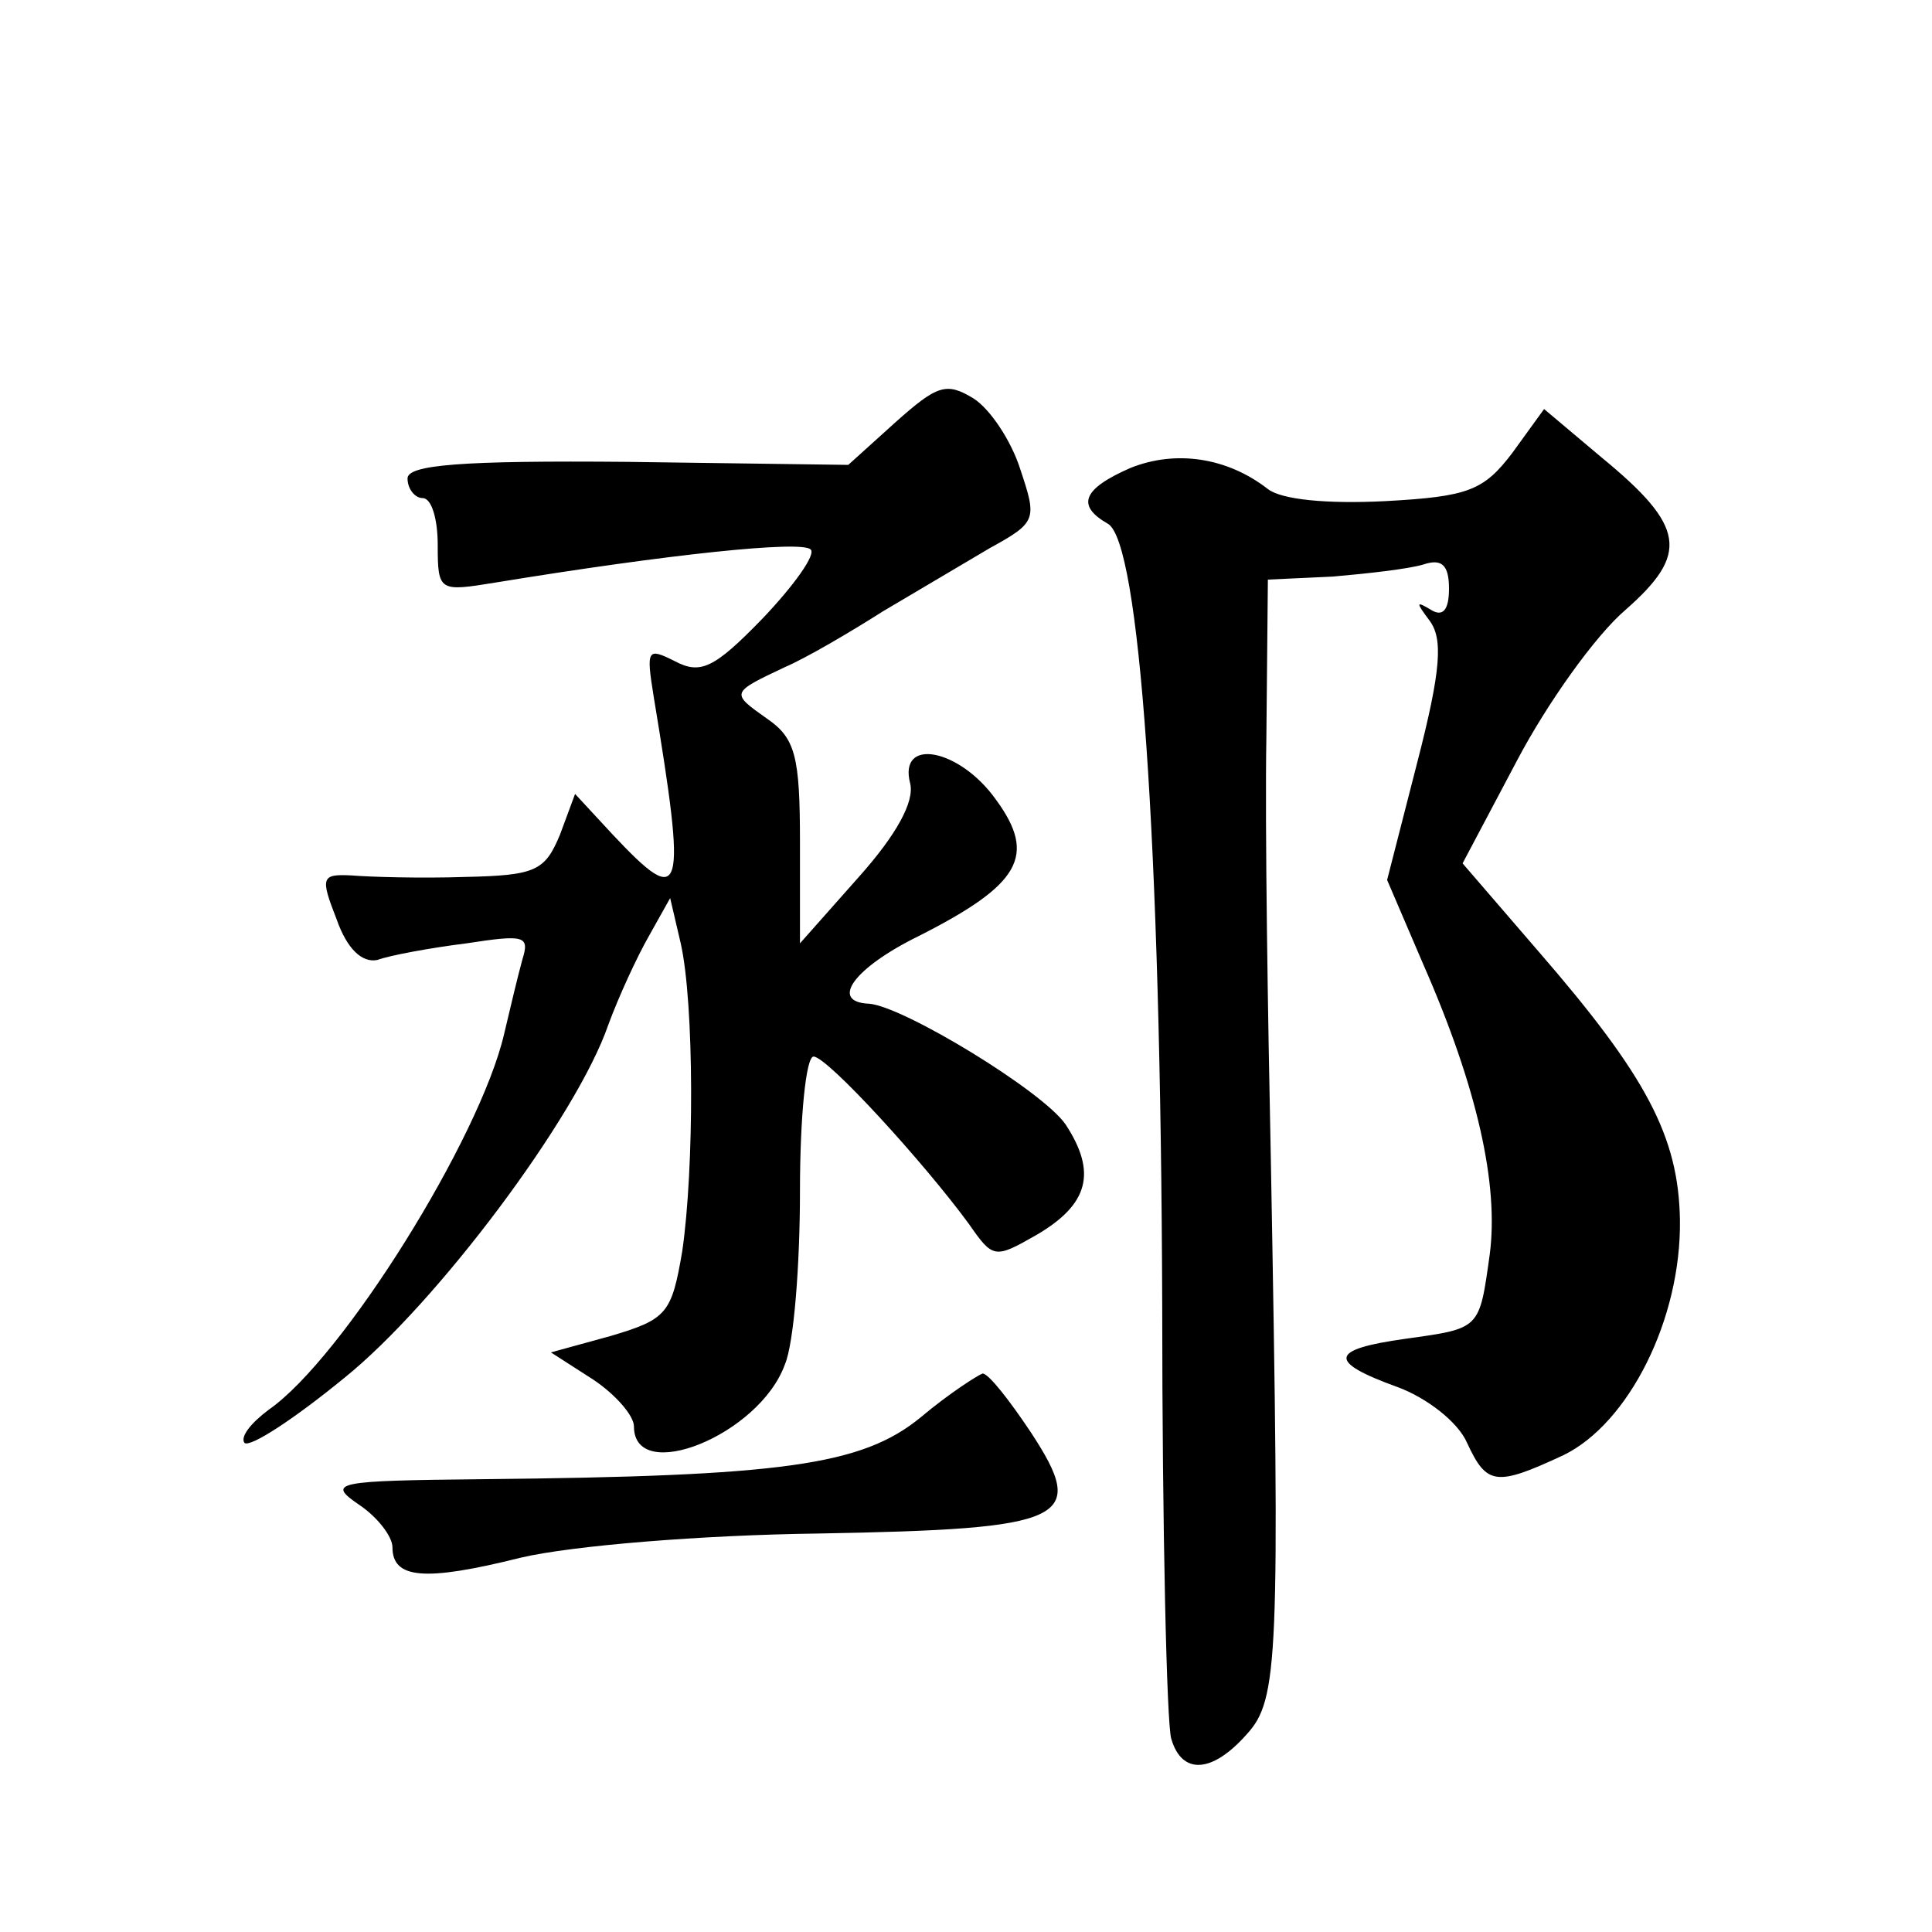 <?xml version="1.0" standalone="no"?>
<!DOCTYPE svg PUBLIC "-//W3C//DTD SVG 20010904//EN"
 "http://www.w3.org/TR/2001/REC-SVG-20010904/DTD/svg10.dtd">
<svg version="1.0" xmlns="http://www.w3.org/2000/svg"
 width="128pt" height="128pt" viewBox="0 0 128 128"
 preserveAspectRatio="xMidYMid meet">
<g transform="translate(0,128) scale(0.1,-0.1)"
fill="#0" stroke="none">
<path d="M593 1000 l-31 -28 -146 2 c-111 1 -146 -2 -146 -11 0 -7 5 -13 10 -13
6 0 10 -14 10 -31 0 -31 1 -31 38 -25 116 19 203 28 209 22 4 -3 -11 -24 -32 -46
-32 -33 -41 -37 -58 -28 -18 9 -19 8 -14 -23 22 -133 20 -142 -27 -92 l-25 27 -10
-27 c-10 -24 -16 -27 -63 -28 -29 -1 -63 0 -75 1 -20 1 -21 -1 -10 -29 7 -20 17
-29 27 -27 8 3 35 8 59 11 39 6 42 5 37 -11 -3 -11 -8 -32 -12 -49 -16 -69 -107
-215 -156 -249 -12 -9 -19 -18 -16 -22 4 -3 33 16 66 43 61 49 154 173 175 234
7 19 19 45 27 59 l14 25 7 -30 c9 -40 9 -149 1 -204 -7 -41 -10 -45 -47 -56 l-40
-11 28 -18 c15 -10 27 -24 27 -31 0 -39 83 -6 100 41 6 14 10 66 10 115 0 49 4
89 9 89 9 0 73 -70 103 -111 16 -23 17 -23 45 -7 34 20 40 41 19 73 -15 22 -107
78 -130 80 -27 1 -10 24 33 45 67 34 78 53 51 90 -24 34 -65 42 -57 11 3 -12 -9
-34 -34 -62 l-39 -44 0 67 c0 57 -3 69 -22 82 -24 17 -24 17 12 34 14 6 43 23 65
37 22 13 54 32 71 42 31 17 31 19 20 52 -6 19 -20 40 -31 47 -18 11 -24 9 -52 -16z
M1002 980 c-19 -25 -29 -29 -84 -32 -39 -2 -69 1 -78 8 -27 21 -61 26 -91 14 -32
-14 -36 -25 -15 -37 21 -12 35 -208 36 -518 0 -148 3 -278 6 -287 7 -24 27 -23
50 3 21 23 22 49 16 379 -2 96 -4 222 -3 281 l1 105 43 2 c23 2 50 5 60 8 12 4
17 0 17 -16 0 -14 -4 -19 -12 -14 -10 6 -10 5 -1 -7 9 -12 8 -32 -8 -94 l-20 -78
24 -56 c36 -82 50 -146 44 -192 -7 -50 -6 -49 -56 -56 -50 -7 -52 -15 -5 -32 19
-7 40 -23 46 -37 13 -28 19 -29 64 -8 43 21 78 90 77 156 -1 55 -22 95 -94 178
l-50 58 36 68 c20 38 52 83 72 100 42 37 40 55 -16 101 l-38 32 -21 -29z M610 341
c-39 -32 -92 -39 -290 -41 -98 -1 -104 -2 -82 -17 12 -8 22 -21 22 -28 0 -21 21
-23 85 -7 34 8 120 15 197 16 166 3 179 9 141 67 -14 21 -28 39 -32 39 -3 -1 -22
-13 -41 -29z"/>
</g>
</svg>
